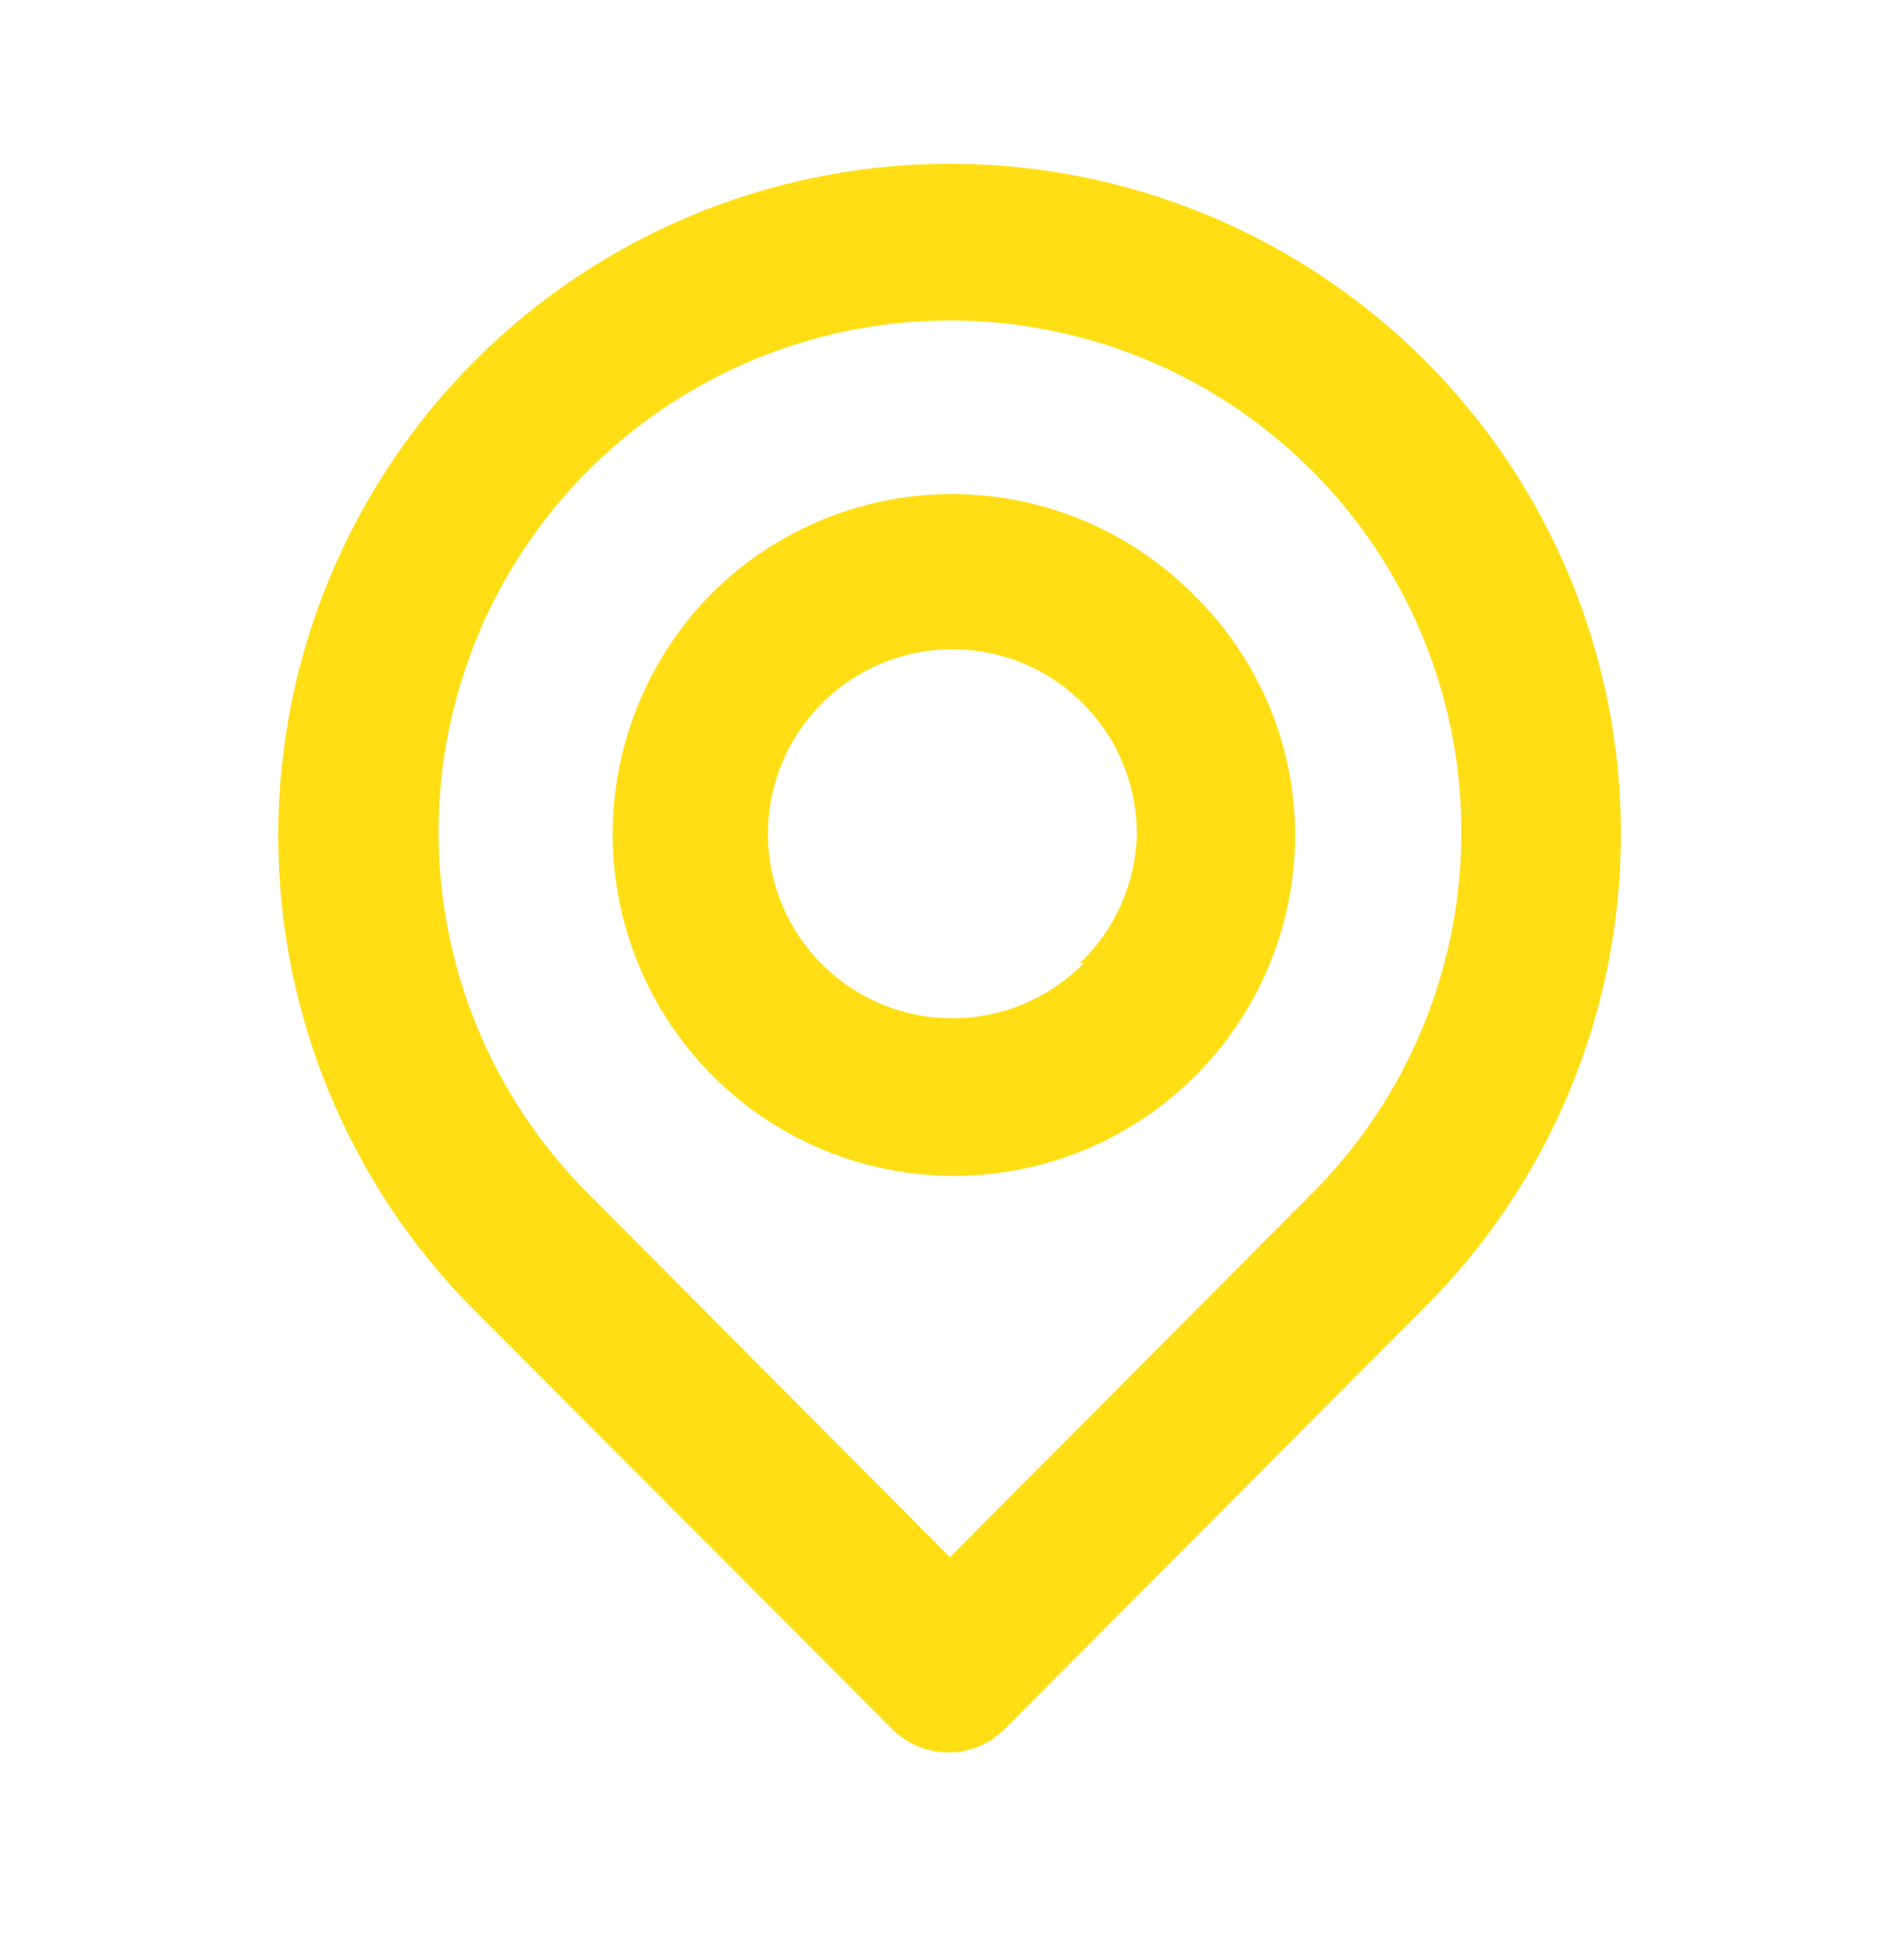 <svg width="32" height="33" viewBox="0 0 32 33" fill="none" xmlns="http://www.w3.org/2000/svg">
<path d="M24 6.071C21.878 3.949 19.001 2.757 16 2.757C12.999 2.757 10.122 3.949 8 6.071C5.878 8.192 4.686 11.07 4.686 14.07C4.686 17.071 5.878 19.949 8 22.07L15.027 29.11C15.151 29.235 15.298 29.335 15.461 29.402C15.623 29.47 15.797 29.505 15.973 29.505C16.149 29.505 16.324 29.47 16.486 29.402C16.649 29.335 16.796 29.235 16.92 29.11L24 22.004C26.113 19.891 27.3 17.025 27.3 14.037C27.3 11.049 26.113 8.183 24 6.071V6.071ZM22.093 20.097L16 26.217L9.907 20.097C8.703 18.892 7.883 17.358 7.552 15.687C7.22 14.016 7.391 12.285 8.043 10.711C8.695 9.138 9.799 7.793 11.216 6.847C12.632 5.901 14.297 5.396 16 5.396C17.703 5.396 19.368 5.901 20.785 6.847C22.201 7.793 23.305 9.138 23.957 10.711C24.609 12.285 24.78 14.016 24.448 15.687C24.117 17.358 23.297 18.892 22.093 20.097V20.097ZM12 9.977C10.924 11.057 10.319 12.519 10.319 14.044C10.319 15.569 10.924 17.031 12 18.11C12.8 18.912 13.818 19.459 14.928 19.683C16.037 19.907 17.188 19.799 18.236 19.372C19.284 18.945 20.183 18.218 20.819 17.282C21.456 16.346 21.802 15.242 21.813 14.111C21.819 13.355 21.674 12.606 21.385 11.907C21.097 11.209 20.671 10.575 20.133 10.044C19.605 9.503 18.975 9.073 18.279 8.777C17.584 8.48 16.836 8.325 16.081 8.319C15.325 8.312 14.575 8.456 13.875 8.74C13.174 9.025 12.537 9.445 12 9.977V9.977ZM18.253 16.217C17.748 16.73 17.08 17.052 16.364 17.127C15.648 17.202 14.928 17.026 14.327 16.629C13.727 16.232 13.282 15.639 13.071 14.951C12.859 14.262 12.893 13.522 13.167 12.856C13.44 12.19 13.937 11.64 14.571 11.3C15.206 10.959 15.939 10.85 16.645 10.99C17.352 11.13 17.987 11.512 18.443 12.069C18.9 12.626 19.148 13.324 19.147 14.044C19.127 14.867 18.782 15.649 18.187 16.217H18.253Z" fill="#FFDE15"/>
</svg>
